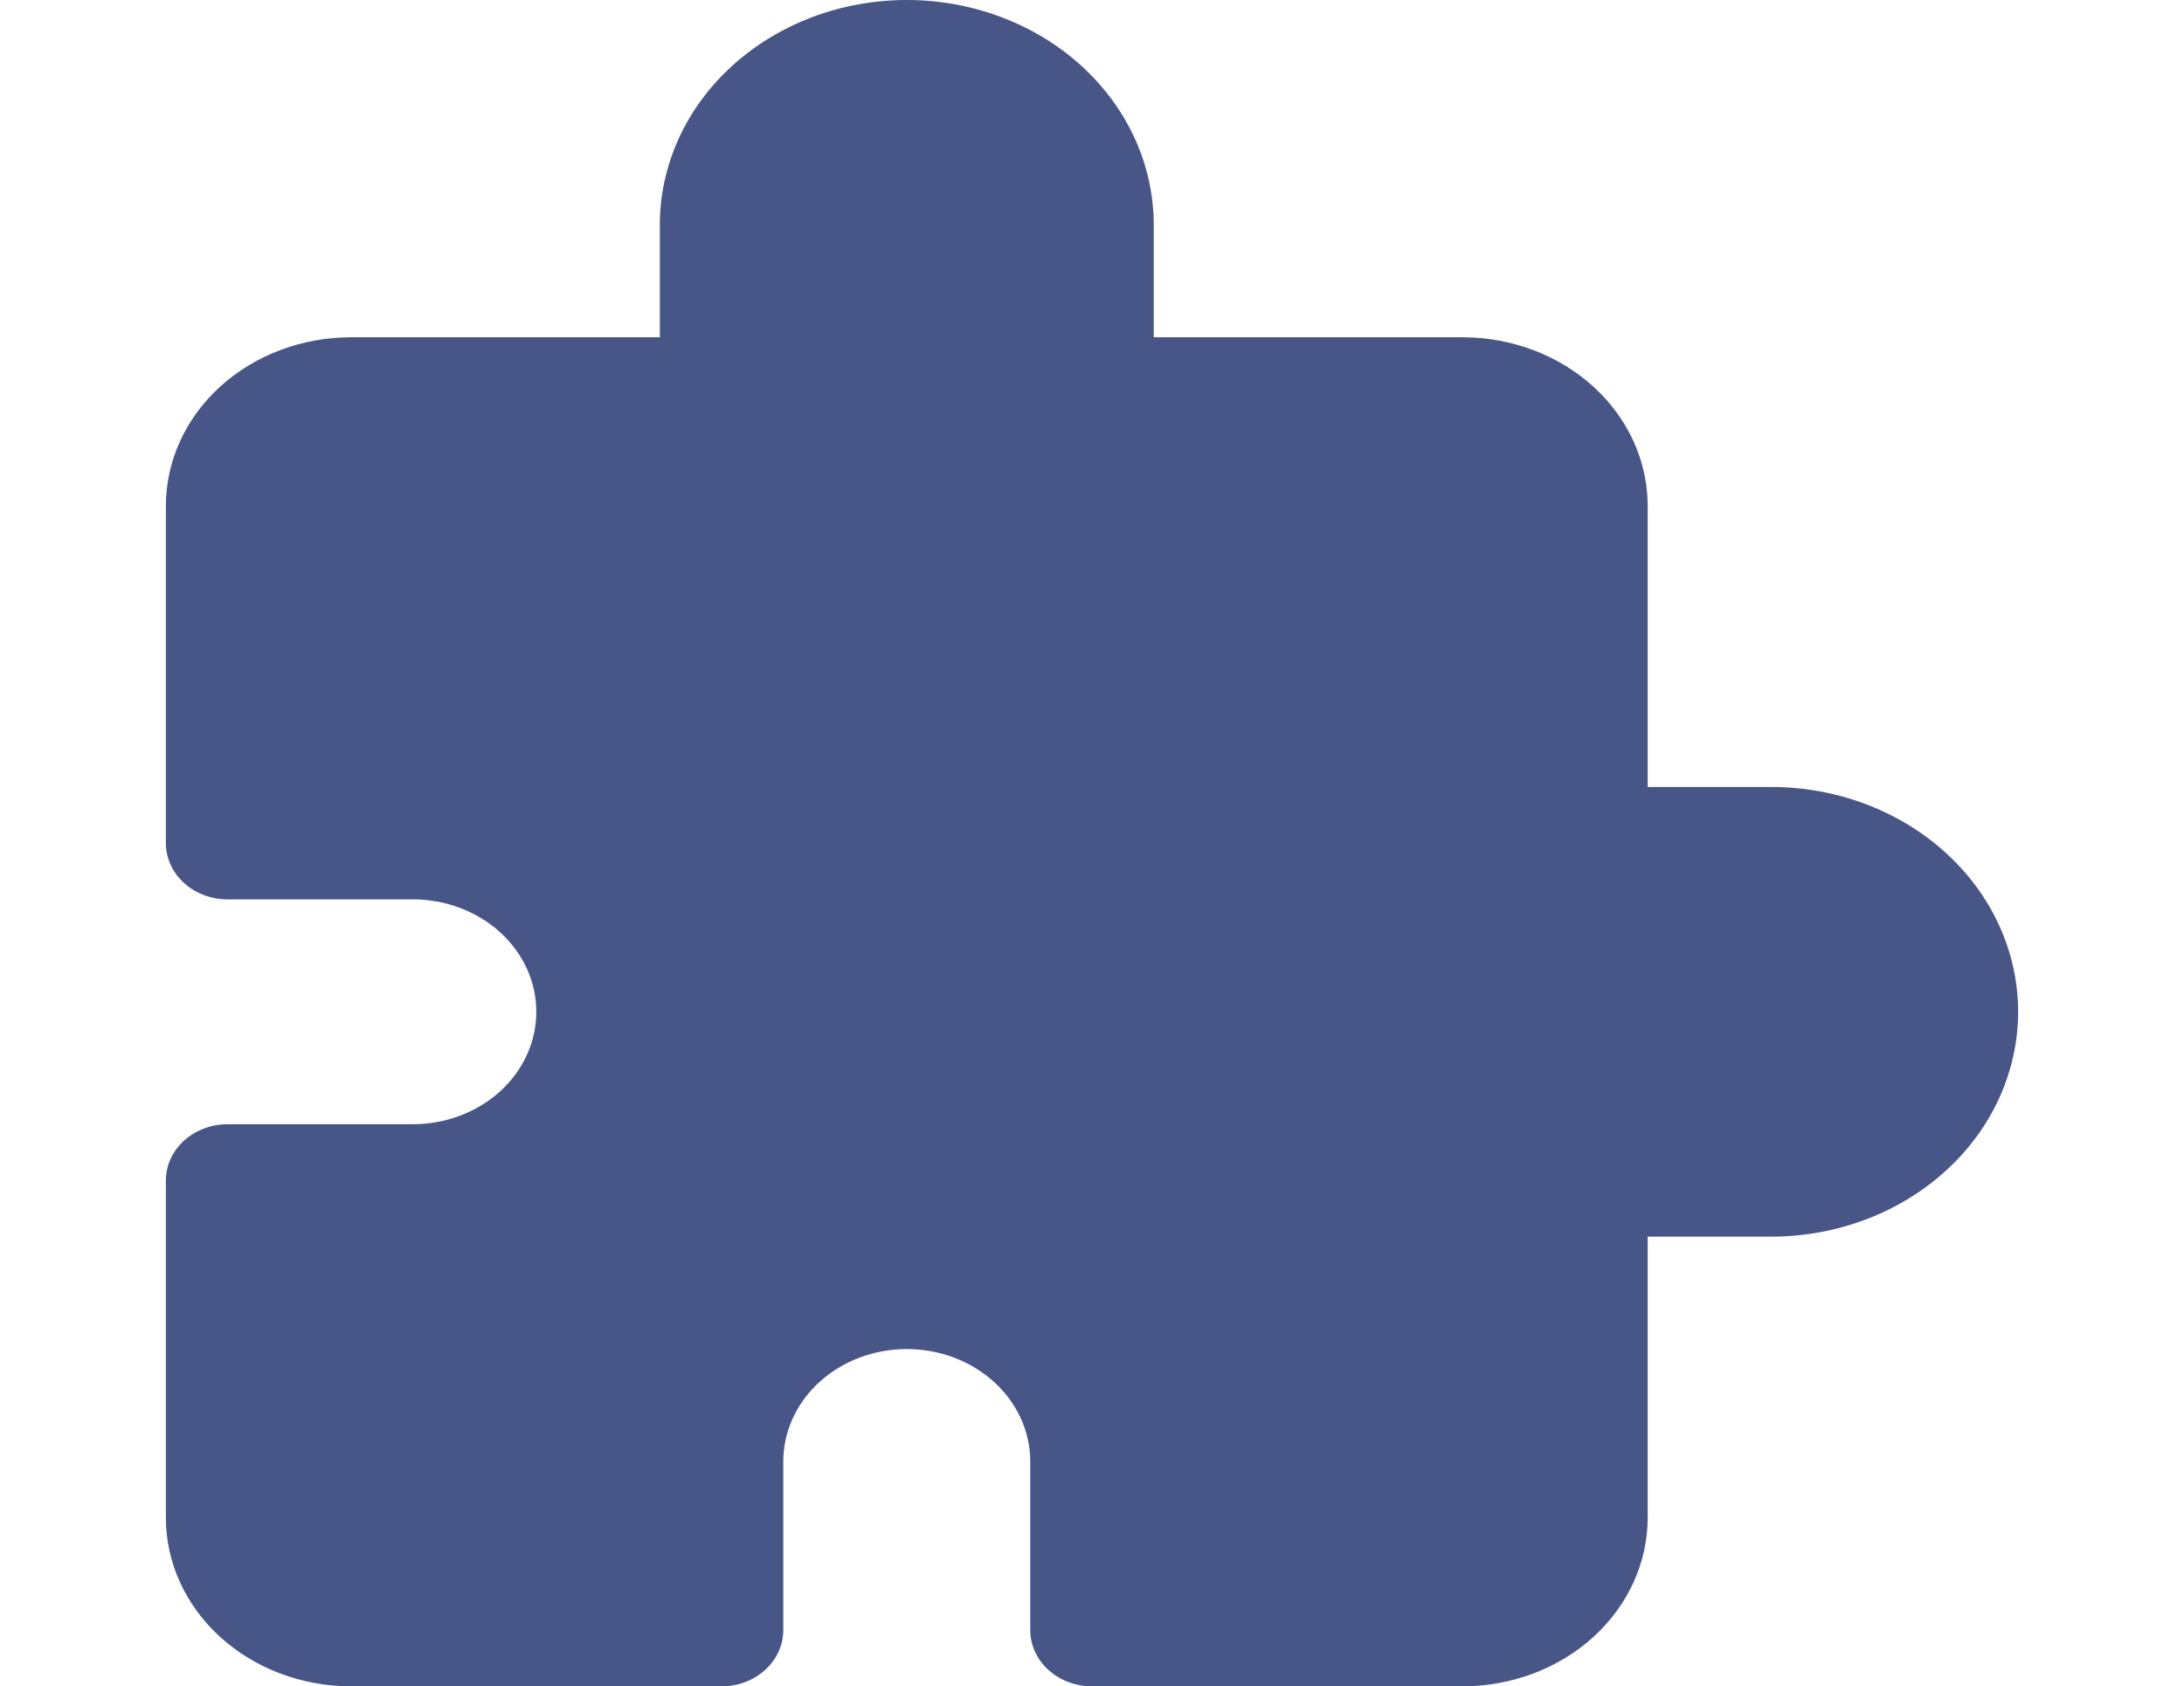 <svg width="79" height="61" viewBox="0 0 79 61" fill="none" xmlns="http://www.w3.org/2000/svg">
<path d="M64.067 28.467H59.6V18.3C59.6 16.682 58.894 15.131 57.638 13.987C56.381 12.843 54.677 12.2 52.9 12.2H41.733V8.133C41.733 5.976 40.792 3.907 39.117 2.382C37.441 0.857 35.169 0 32.8 0C30.431 0 28.159 0.857 26.483 2.382C24.808 3.907 23.867 5.976 23.867 8.133V12.2H12.7C10.923 12.2 9.219 12.843 7.962 13.987C6.706 15.131 6 16.682 6 18.3V30.5C6 31.039 6.235 31.556 6.654 31.938C7.073 32.319 7.641 32.533 8.233 32.533H14.933C16.118 32.533 17.254 32.962 18.092 33.724C18.929 34.487 19.4 35.522 19.4 36.6C19.4 37.678 18.929 38.713 18.092 39.476C17.254 40.238 16.118 40.667 14.933 40.667H8.233C7.641 40.667 7.073 40.881 6.654 41.262C6.235 41.644 6 42.161 6 42.7V54.9C6 56.518 6.706 58.069 7.962 59.213C9.219 60.357 10.923 61 12.7 61H26.1C26.692 61 27.26 60.786 27.679 60.404C28.098 60.023 28.333 59.506 28.333 58.967V52.867C28.333 51.788 28.804 50.754 29.642 49.991C30.479 49.228 31.615 48.8 32.8 48.8C33.985 48.8 35.121 49.228 35.958 49.991C36.796 50.754 37.267 51.788 37.267 52.867V58.967C37.267 59.506 37.502 60.023 37.921 60.404C38.34 60.786 38.908 61 39.5 61H52.9C54.677 61 56.381 60.357 57.638 59.213C58.894 58.069 59.6 56.518 59.6 54.9V44.733H64.067C66.436 44.733 68.708 43.876 70.383 42.351C72.059 40.826 73 38.757 73 36.6C73 34.443 72.059 32.374 70.383 30.849C68.708 29.324 66.436 28.467 64.067 28.467V28.467Z" fill="#485687"/>
</svg>
